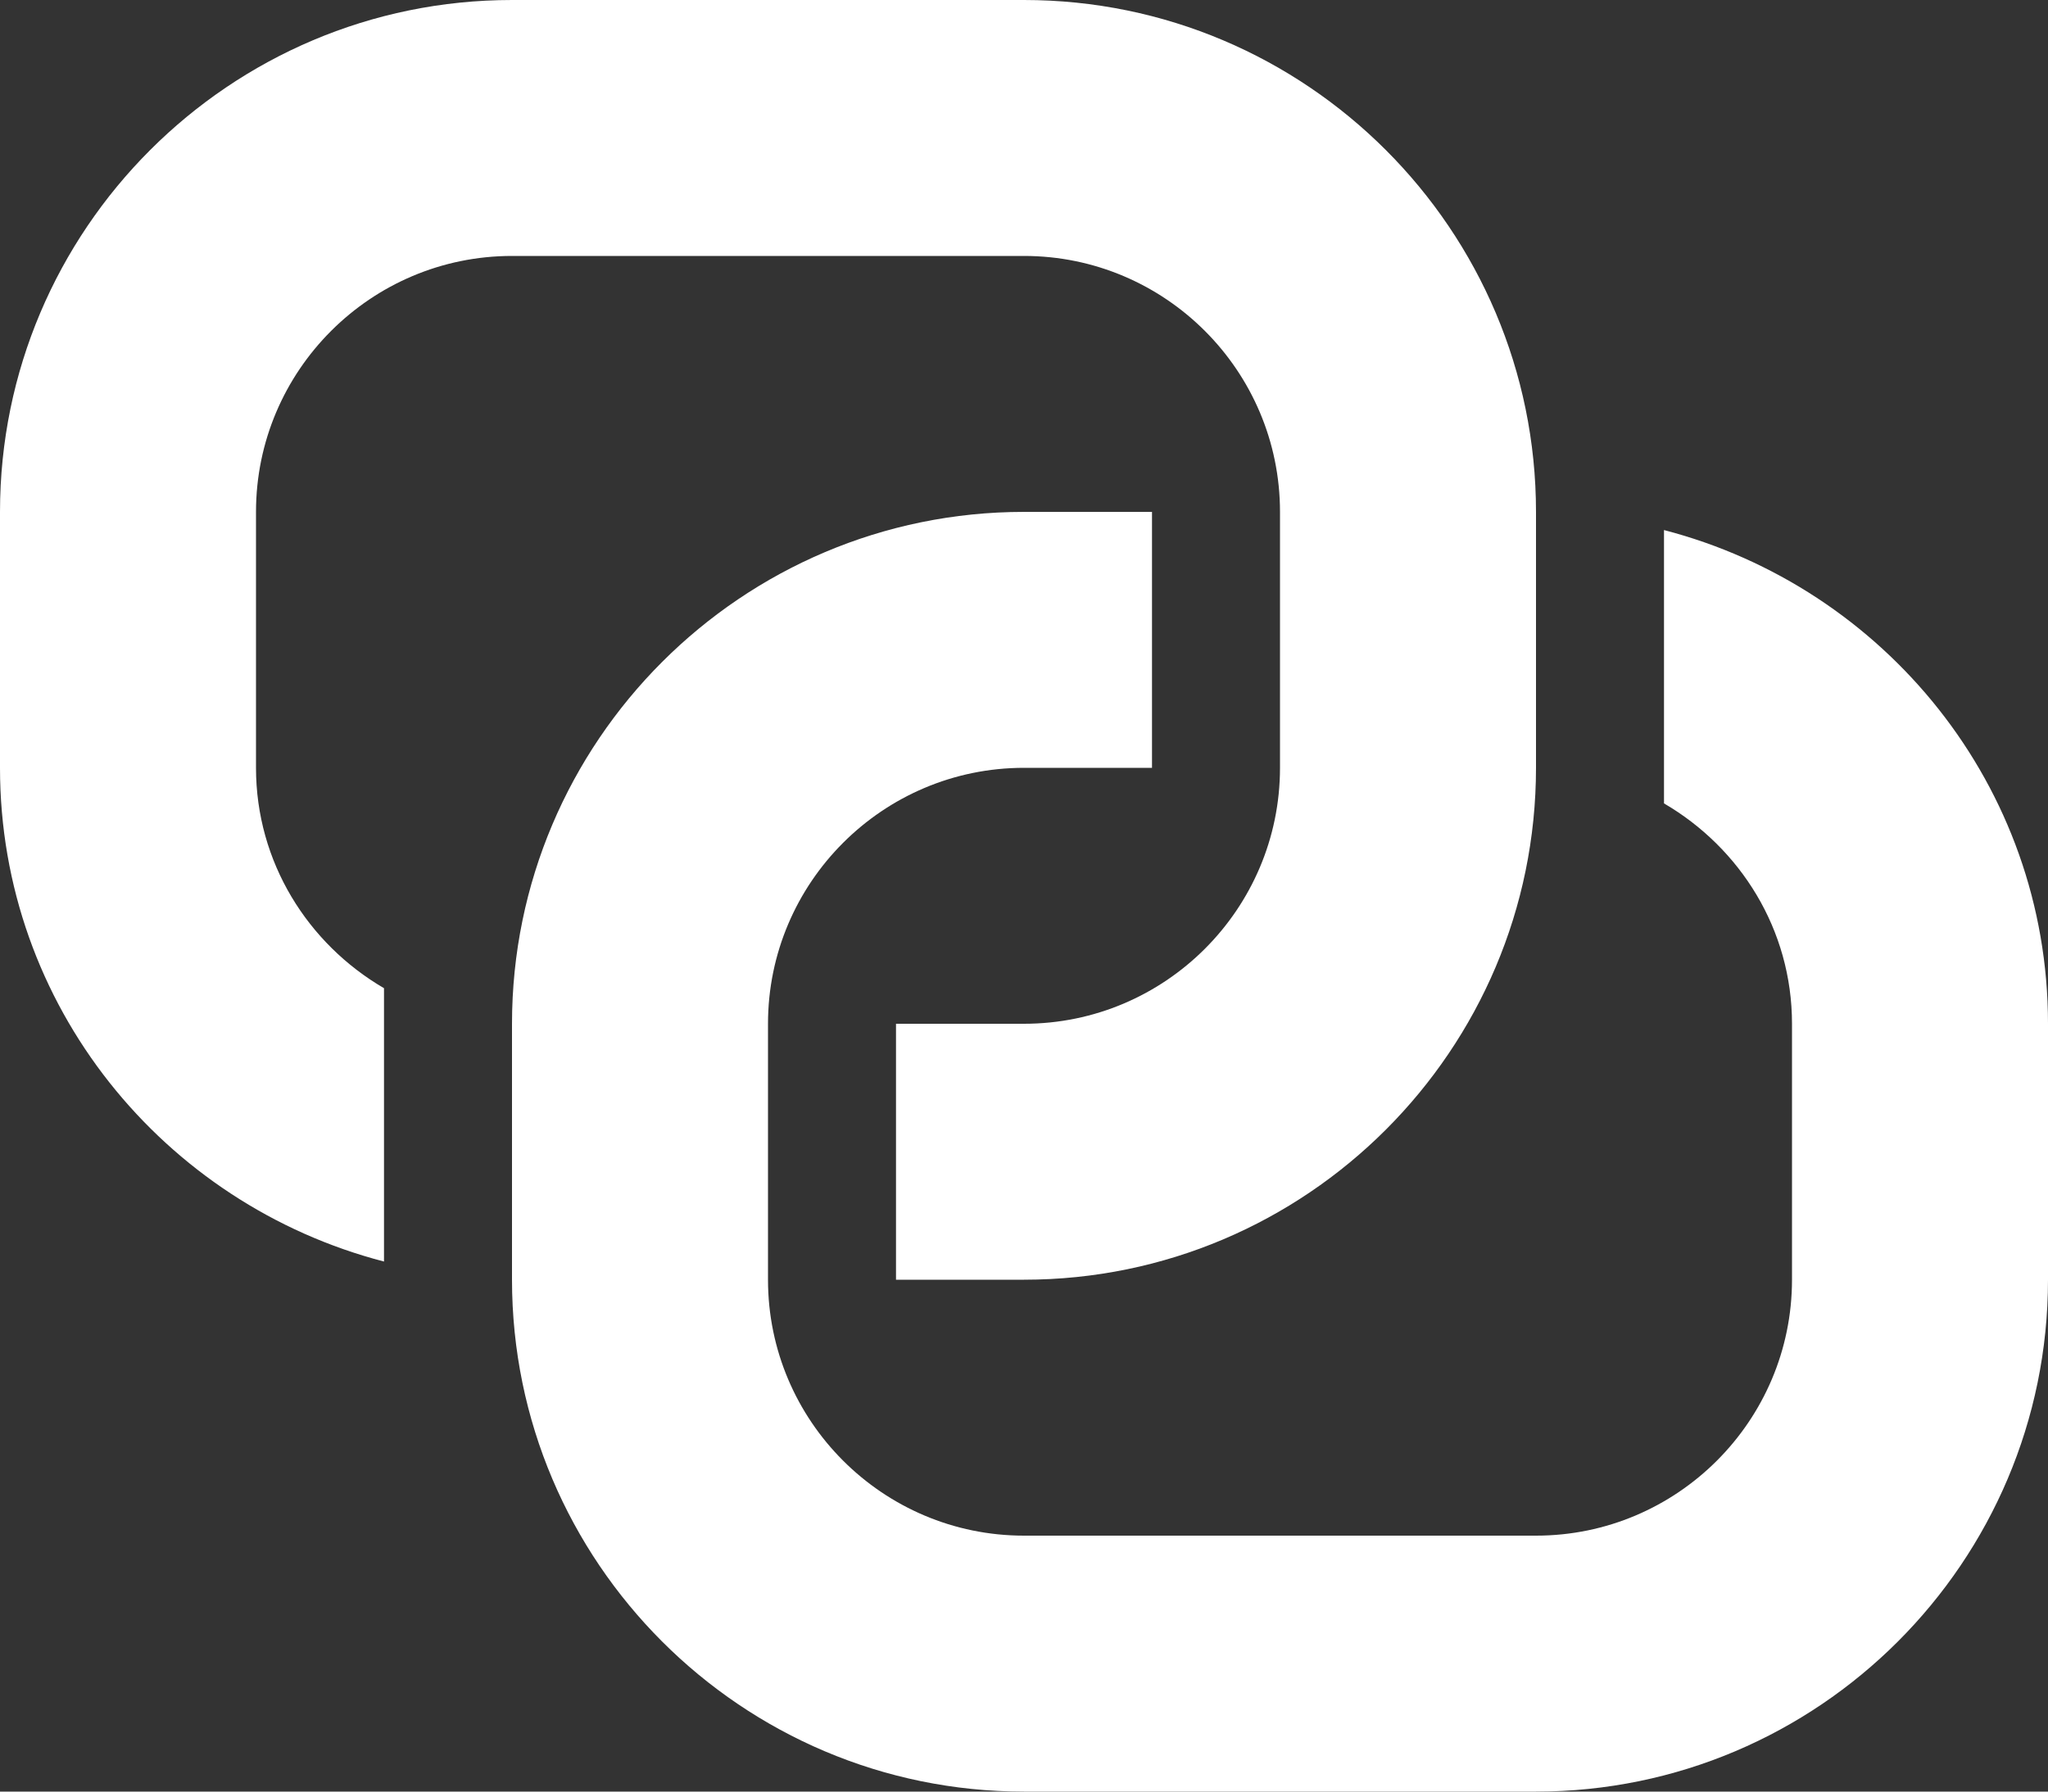 <svg width="16" height="14" viewBox="0 0 16 14" fill="none" xmlns="http://www.w3.org/2000/svg">
<rect x="0" y="0" width="16" height="14" fill="#333333" stroke="none"/>
<g id="web-hyperlink">
<path id="Path" d="M13 4.142V6.278C13.595 6.625 14 7.263 14 8V10C14 11.103 13.103 12 12 12H8C6.897 12 6 11.103 6 10V8C6 6.897 6.897 6 8 6H9V4H8C5.794 4 4 5.794 4 8V10C4 12.206 5.794 14 8 14H12C14.206 14 16 12.206 16 10V8C16 6.141 14.721 4.589 13 4.142Z" fill="white"/>
<path id="Path_2" d="M8 0H4C1.794 0 0 1.794 0 4V6C0 7.859 1.279 9.411 3 9.858V7.722C2.405 7.375 2 6.737 2 6V4C2 2.897 2.897 2 4 2H8C9.103 2 10 2.897 10 4V6C10 7.103 9.103 8 8 8H7V10H8C10.206 10 12 8.206 12 6V4C12 1.794 10.206 0 8 0Z" fill="white"/>
</g>
</svg>
